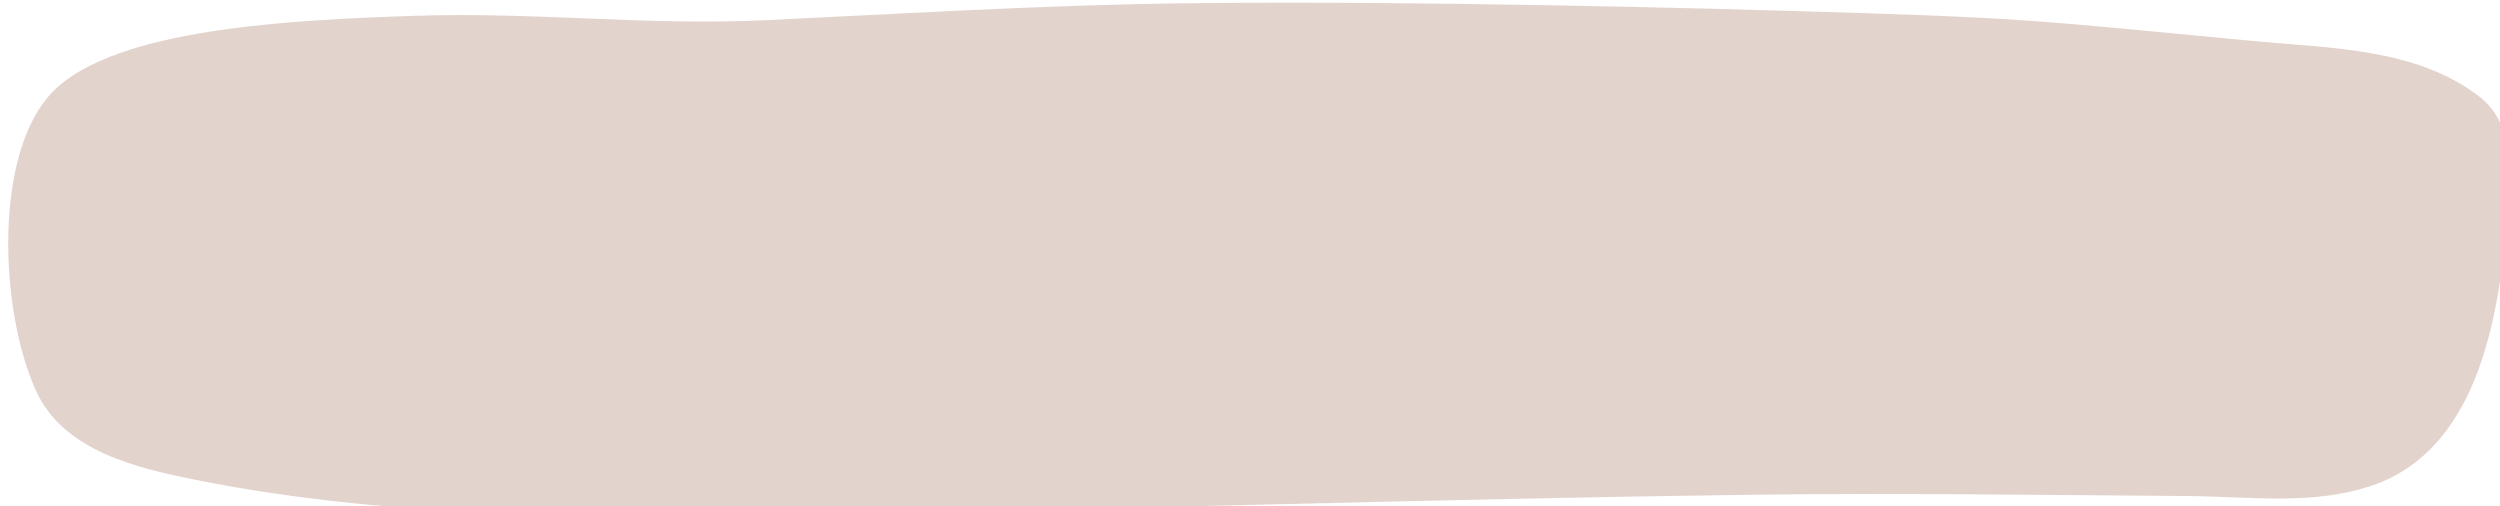 <?xml version="1.0" encoding="UTF-8" standalone="no"?><svg xmlns="http://www.w3.org/2000/svg" xmlns:xlink="http://www.w3.org/1999/xlink" clip-rule="evenodd" fill="#000000" fill-rule="evenodd" height="40.5" preserveAspectRatio="xMidYMid meet" stroke-linejoin="round" stroke-miterlimit="2" version="1" viewBox="0.0 0.5 200.0 40.5" width="200" zoomAndPan="magnify"><g transform="translate(-234.585 -31.704)"><path d="M234.585 31.704H434.585V72.72H234.585z" fill="none"/><clipPath id="a"><path d="M234.585 31.704H434.585V72.72H234.585z"/></clipPath><g clip-path="url(#a)"><g id="change1_1"><path d="M242.453,46.97C231.955,57.404 233.024,85.079 239.46,99.04C244.248,109.425 257.087,112.333 266.969,114.317C302.02,121.356 338.082,120.784 373.611,120.256C427.71,119.453 481.791,117.628 535.891,116.92C561.234,116.588 586.582,116.956 611.927,117.135C622.537,117.21 633.721,118.843 644.045,115.269C661.821,109.115 665.653,87.189 667.118,70.914C667.784,63.513 669.438,53.291 662.391,47.897C651.54,39.591 636.776,39.615 623.983,38.402C583.424,34.556 583.642,34.312 542.716,33.117C510.794,32.185 461.271,31.223 429.332,31.972C408.206,32.467 387.105,33.717 365.998,34.728C344.918,35.739 326.012,33.272 304.919,33.981C283.646,34.696 253.363,36.126 242.453,46.97Z" fill="#e3d3cd" transform="matrix(.462 0 0 .462 126.864 17.77)"/></g></g></g></svg>